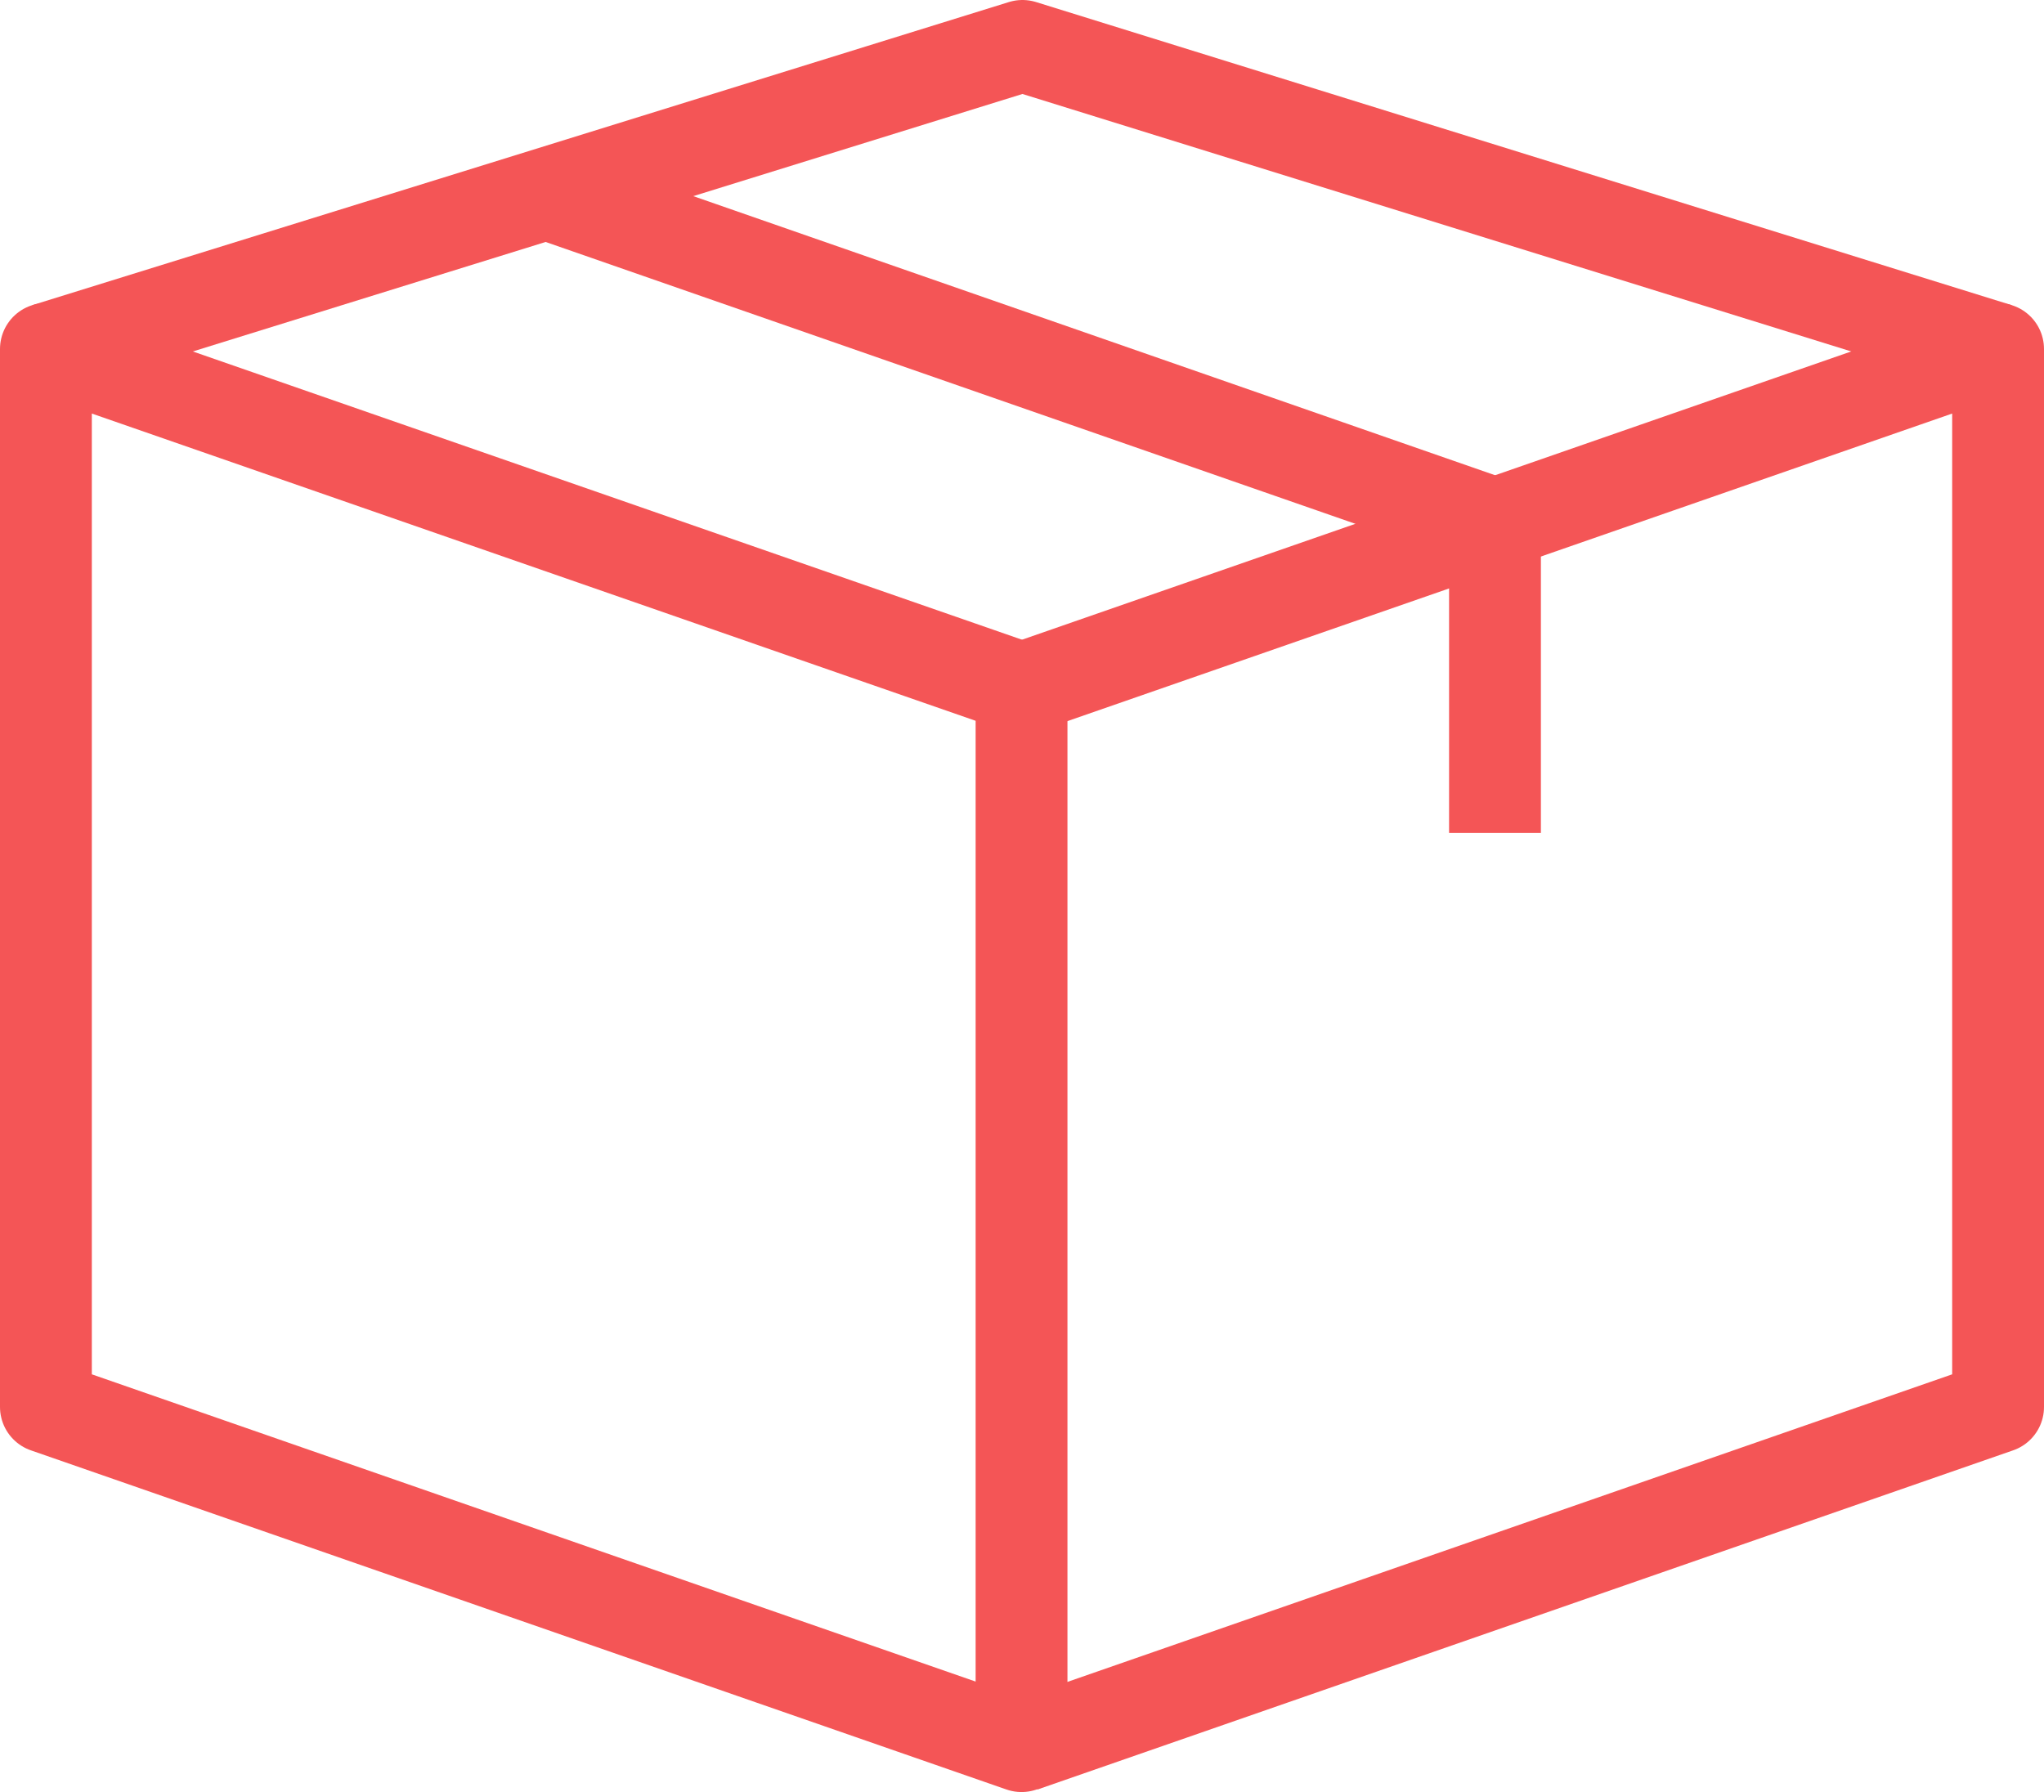 <?xml version="1.0" encoding="UTF-8"?>
<svg id="Calque_2" data-name="Calque 2" xmlns="http://www.w3.org/2000/svg" viewBox="0 0 222.6 195.18">
  <defs>
    <style>
      .cls-1 {
        fill: none;
        stroke: #f45556;
        stroke-linejoin: round;
        stroke-width: 10px;
      }
    </style>
  </defs>
  <g id="Calque_2-2" data-name="Calque 2">
    <polygon class="cls-1" points="111.25 74.95 5 38.01 5 153.24 111.25 190.18 111.25 74.95"/>
    <polyline class="cls-1" points="111.35 74.95 217.6 38.01 217.6 153.24 111.35 190.18"/>
    <polyline class="cls-1" points="5 38.01 111.35 5 217.6 38.01"/>
    <polyline class="cls-1" points="59.51 21.09 162.81 57.05 162.81 90.72"/>
  </g>
</svg>